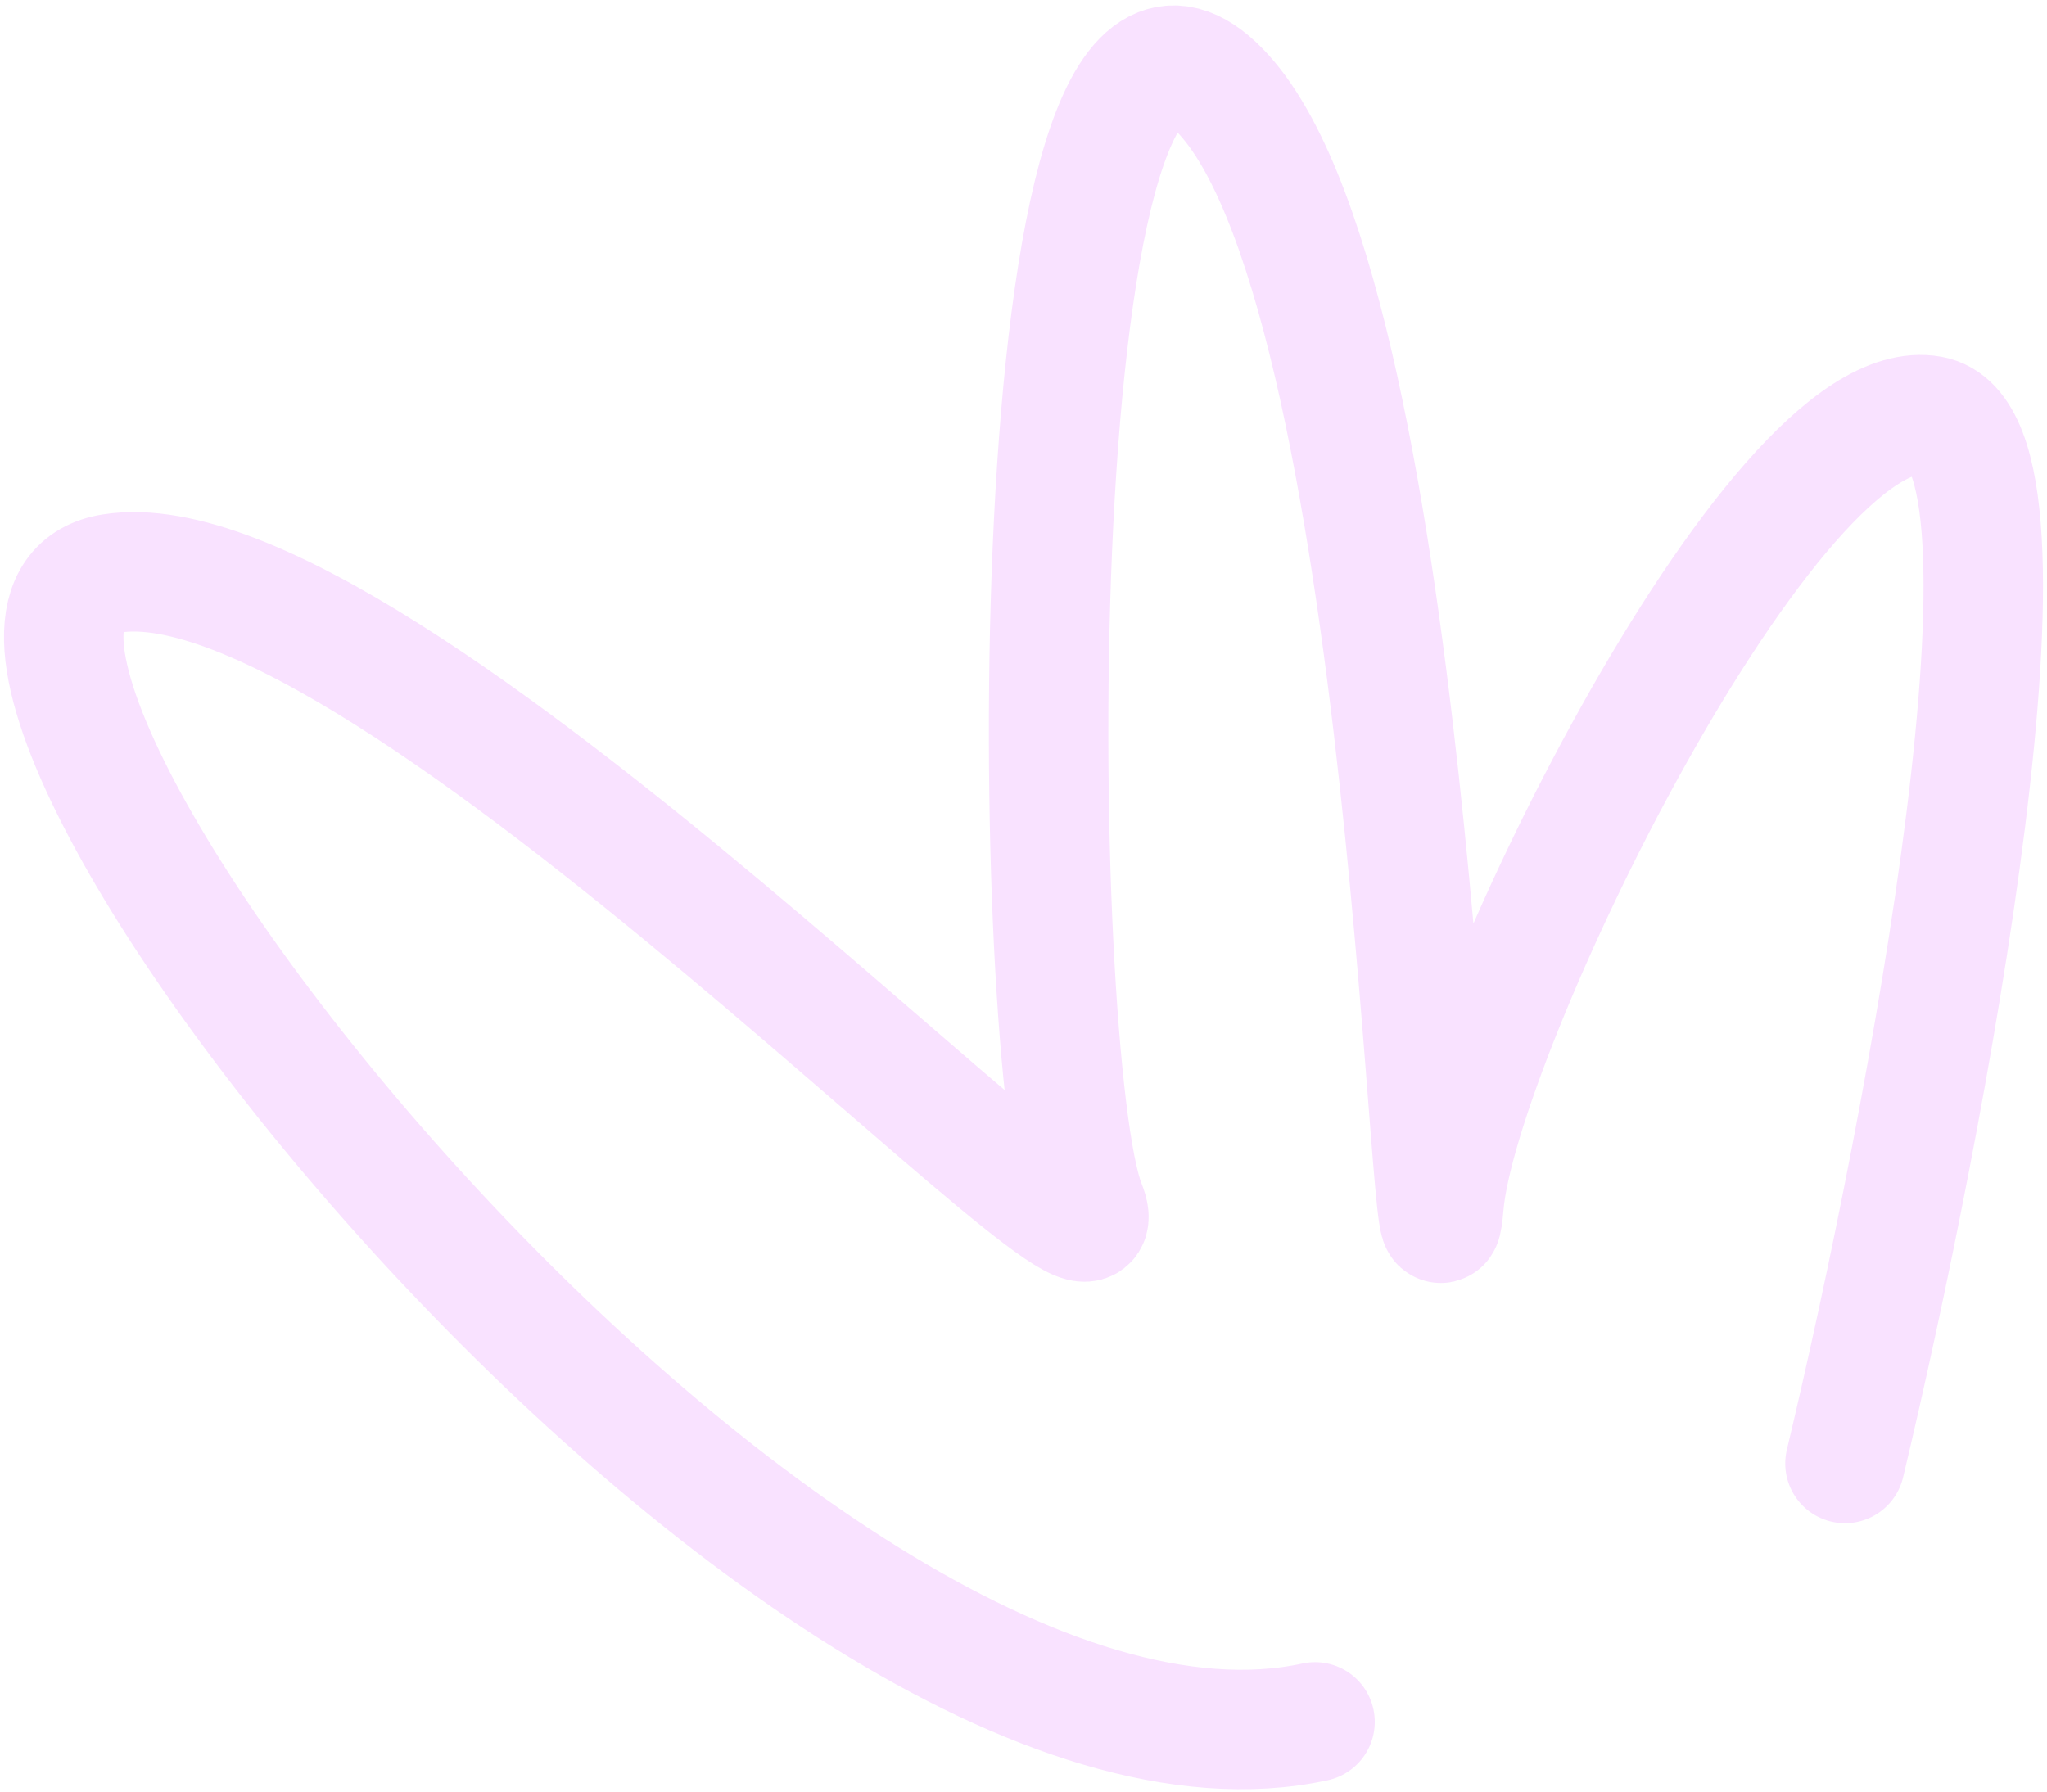 <?xml version="1.0" encoding="UTF-8"?> <svg xmlns="http://www.w3.org/2000/svg" width="257" height="225" viewBox="0 0 257 225" fill="none"><path d="M231.637 183.777C241.827 141.114 258.25 55.067 242.426 52.183C222.646 48.577 183.085 129.697 181.287 151.329C179.488 172.961 177.69 34.156 152.515 10.721C127.34 -12.714 129.138 133.303 136.331 151.329C143.524 169.356 48.218 66.603 14.052 72.011C-20.114 77.419 98.567 230.646 165.102 216.224" stroke="#F9E2FF" stroke-width="15" stroke-linecap="round"></path></svg> 